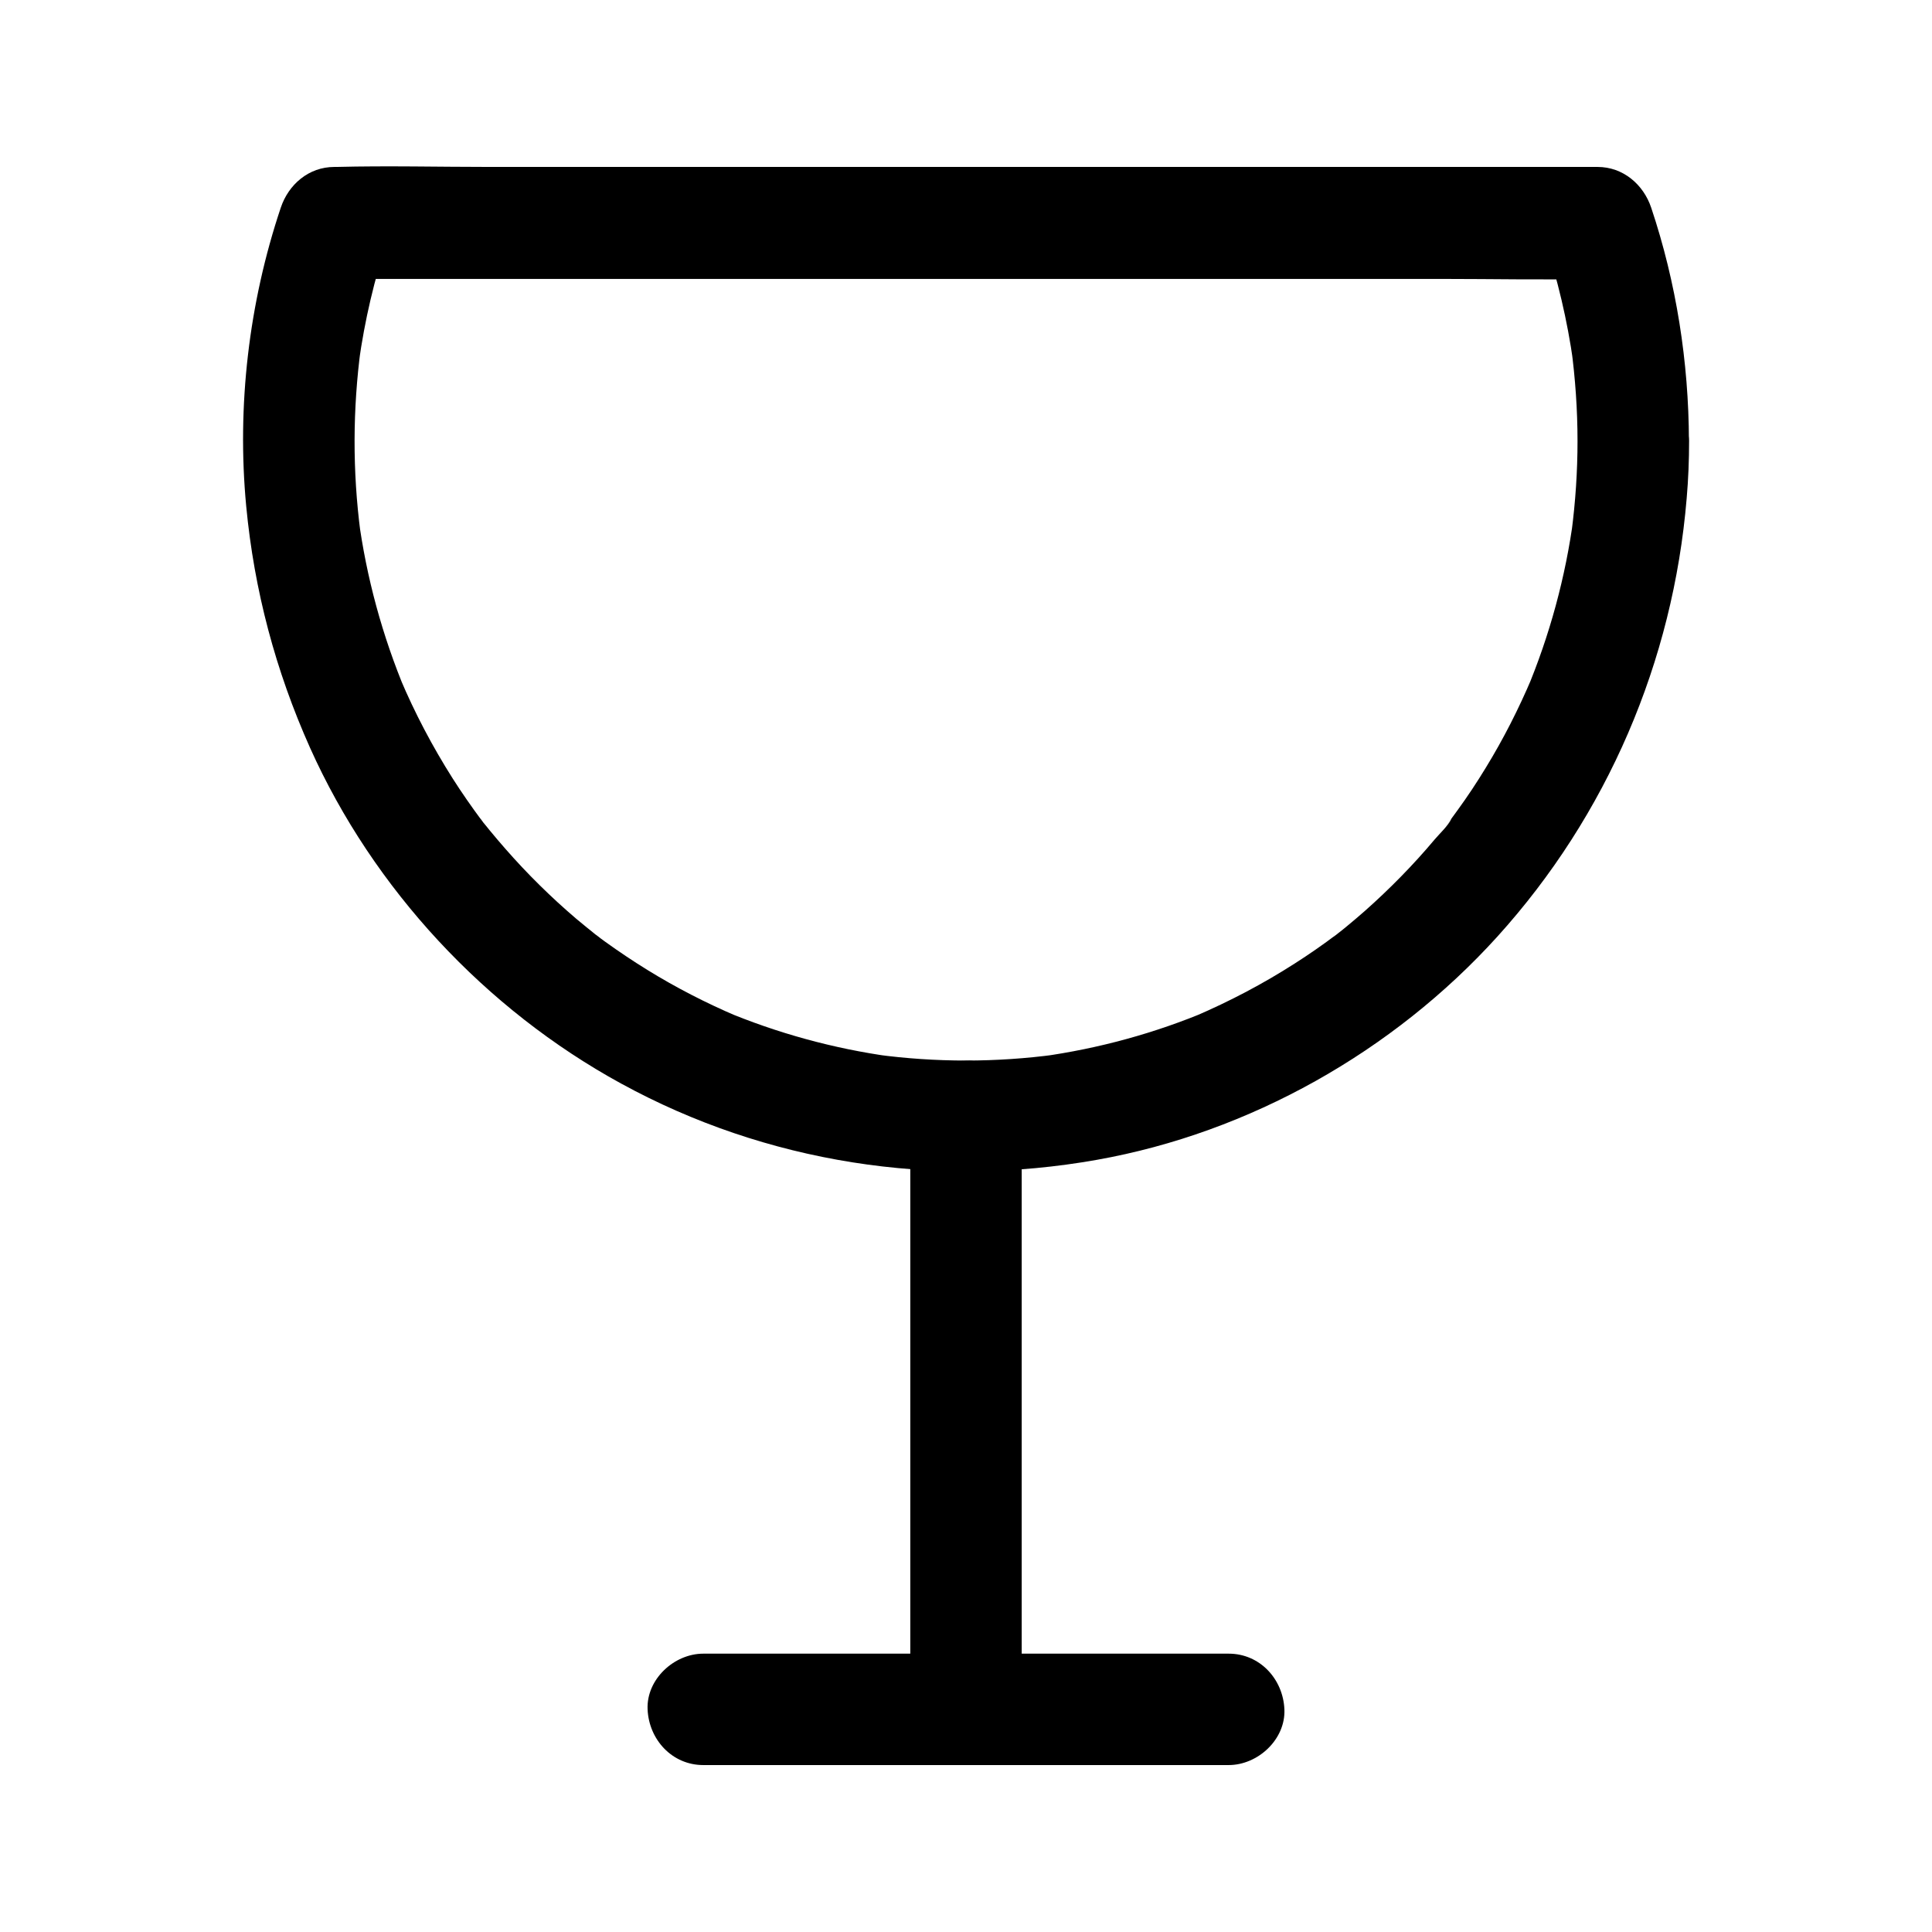 <?xml version="1.0" encoding="UTF-8"?>
<!-- Uploaded to: SVG Repo, www.svgrepo.com, Generator: SVG Repo Mixer Tools -->
<svg fill="#000000" width="800px" height="800px" version="1.1" viewBox="144 144 512 512" xmlns="http://www.w3.org/2000/svg">
 <g>
  <path d="m562.06 260.86c0 8.07-0.543 16.09-1.574 24.059 0.195-1.328 0.344-2.609 0.543-3.938-2.117 15.891-6.348 31.438-12.547 46.199 0.492-1.18 0.984-2.363 1.477-3.543-3.492 8.215-7.527 16.188-12.203 23.812-2.363 3.887-4.871 7.676-7.527 11.316-0.59 0.789-1.133 1.574-1.723 2.363-0.344 0.441-0.641 0.836-0.984 1.277-1.328 1.77 1.133-1.477 1.133-1.426-0.984 1.969-3.051 3.836-4.477 5.512-5.656 6.742-11.855 13.039-18.449 18.895-1.625 1.426-3.246 2.805-4.922 4.184-0.836 0.688-1.672 1.379-2.508 2.016-0.344 0.246-0.688 0.543-1.031 0.789 3.738-3 1.82-1.426 0.934-0.738-3.59 2.707-7.332 5.312-11.121 7.723-8.363 5.363-17.172 9.988-26.32 13.922 1.18-0.492 2.363-0.984 3.543-1.477-14.219 6.004-29.176 10.086-44.477 12.203 1.328-0.195 2.609-0.344 3.938-0.543-15.793 2.117-31.785 2.117-47.527 0 1.328 0.195 2.609 0.344 3.938 0.543-15.301-2.117-30.207-6.199-44.477-12.203 1.18 0.492 2.363 0.984 3.543 1.477-8.168-3.492-16.039-7.527-23.617-12.203-3.836-2.363-7.578-4.871-11.266-7.527-0.789-0.59-1.574-1.133-2.312-1.723-0.441-0.344-0.836-0.641-1.277-0.984 3.641 2.707 2.262 1.723 1.477 1.133-1.871-1.477-3.691-2.953-5.512-4.477-6.691-5.707-12.988-11.906-18.793-18.547-1.426-1.625-2.805-3.246-4.184-4.922-0.688-0.836-1.328-1.672-2.016-2.508-0.641-0.789-1.574-2.164 1.133 1.477-0.395-0.543-0.789-1.031-1.18-1.523-2.707-3.641-5.312-7.379-7.723-11.168-5.363-8.461-10.035-17.32-13.922-26.52 0.492 1.18 0.984 2.363 1.477 3.543-6.199-14.809-10.43-30.309-12.547-46.199 0.195 1.328 0.344 2.609 0.543 3.938-2.117-16.234-2.066-32.621 0.098-48.855-0.195 1.328-0.344 2.609-0.543 3.938 1.574-11.266 4.133-22.289 7.773-33.062-4.723 3.59-9.496 7.231-14.219 10.824h33.504 79.902 96.578 83.492c13.578 0 27.16 0.297 40.738 0h0.543c-4.723-3.59-9.496-7.231-14.219-10.824 3.59 10.773 6.199 21.844 7.773 33.062-0.195-1.328-0.344-2.609-0.543-3.938 1.07 8.066 1.66 16.332 1.66 24.645 0 7.723 6.789 15.105 14.762 14.762 7.969-0.344 14.762-6.496 14.762-14.762-0.051-20.91-3.344-41.969-9.988-61.797-2.066-6.199-7.477-10.824-14.219-10.824h-33.504-79.902-96.578-83.492c-13.578 0-27.16-0.344-40.738 0h-0.543c-6.789 0-12.152 4.625-14.219 10.824-8.461 25.238-11.66 52.547-9.152 79.066 2.117 22.336 7.773 43.59 16.926 64.059 16.777 37.391 46.445 69.273 82.41 88.953 38.473 21.059 83 27.898 126.1 20.223 40.492-7.184 78.574-28.734 106.12-59.137 29.125-32.176 46.594-72.965 50.184-116.16 0.441-5.066 0.641-10.137 0.641-15.254 0-7.723-6.789-15.105-14.762-14.762-8.07 0.395-14.812 6.543-14.812 14.809z"/>
  <path d="m414.76 597v-53.43-84.426-19.285c0-7.723-6.789-15.105-14.762-14.762-8.02 0.344-14.762 6.496-14.762 14.762v53.43 84.426 19.285c0 7.723 6.789 15.105 14.762 14.762 8.023-0.348 14.762-6.496 14.762-14.762z"/>
  <path d="m330.38 611.76h47.133 75.031 17.074c7.723 0 15.105-6.789 14.762-14.762-0.344-8.02-6.496-14.762-14.762-14.762h-47.133-75.031-17.074c-7.723 0-15.105 6.789-14.762 14.762 0.348 8.02 6.496 14.762 14.762 14.762z"/>
 </g>
</svg>